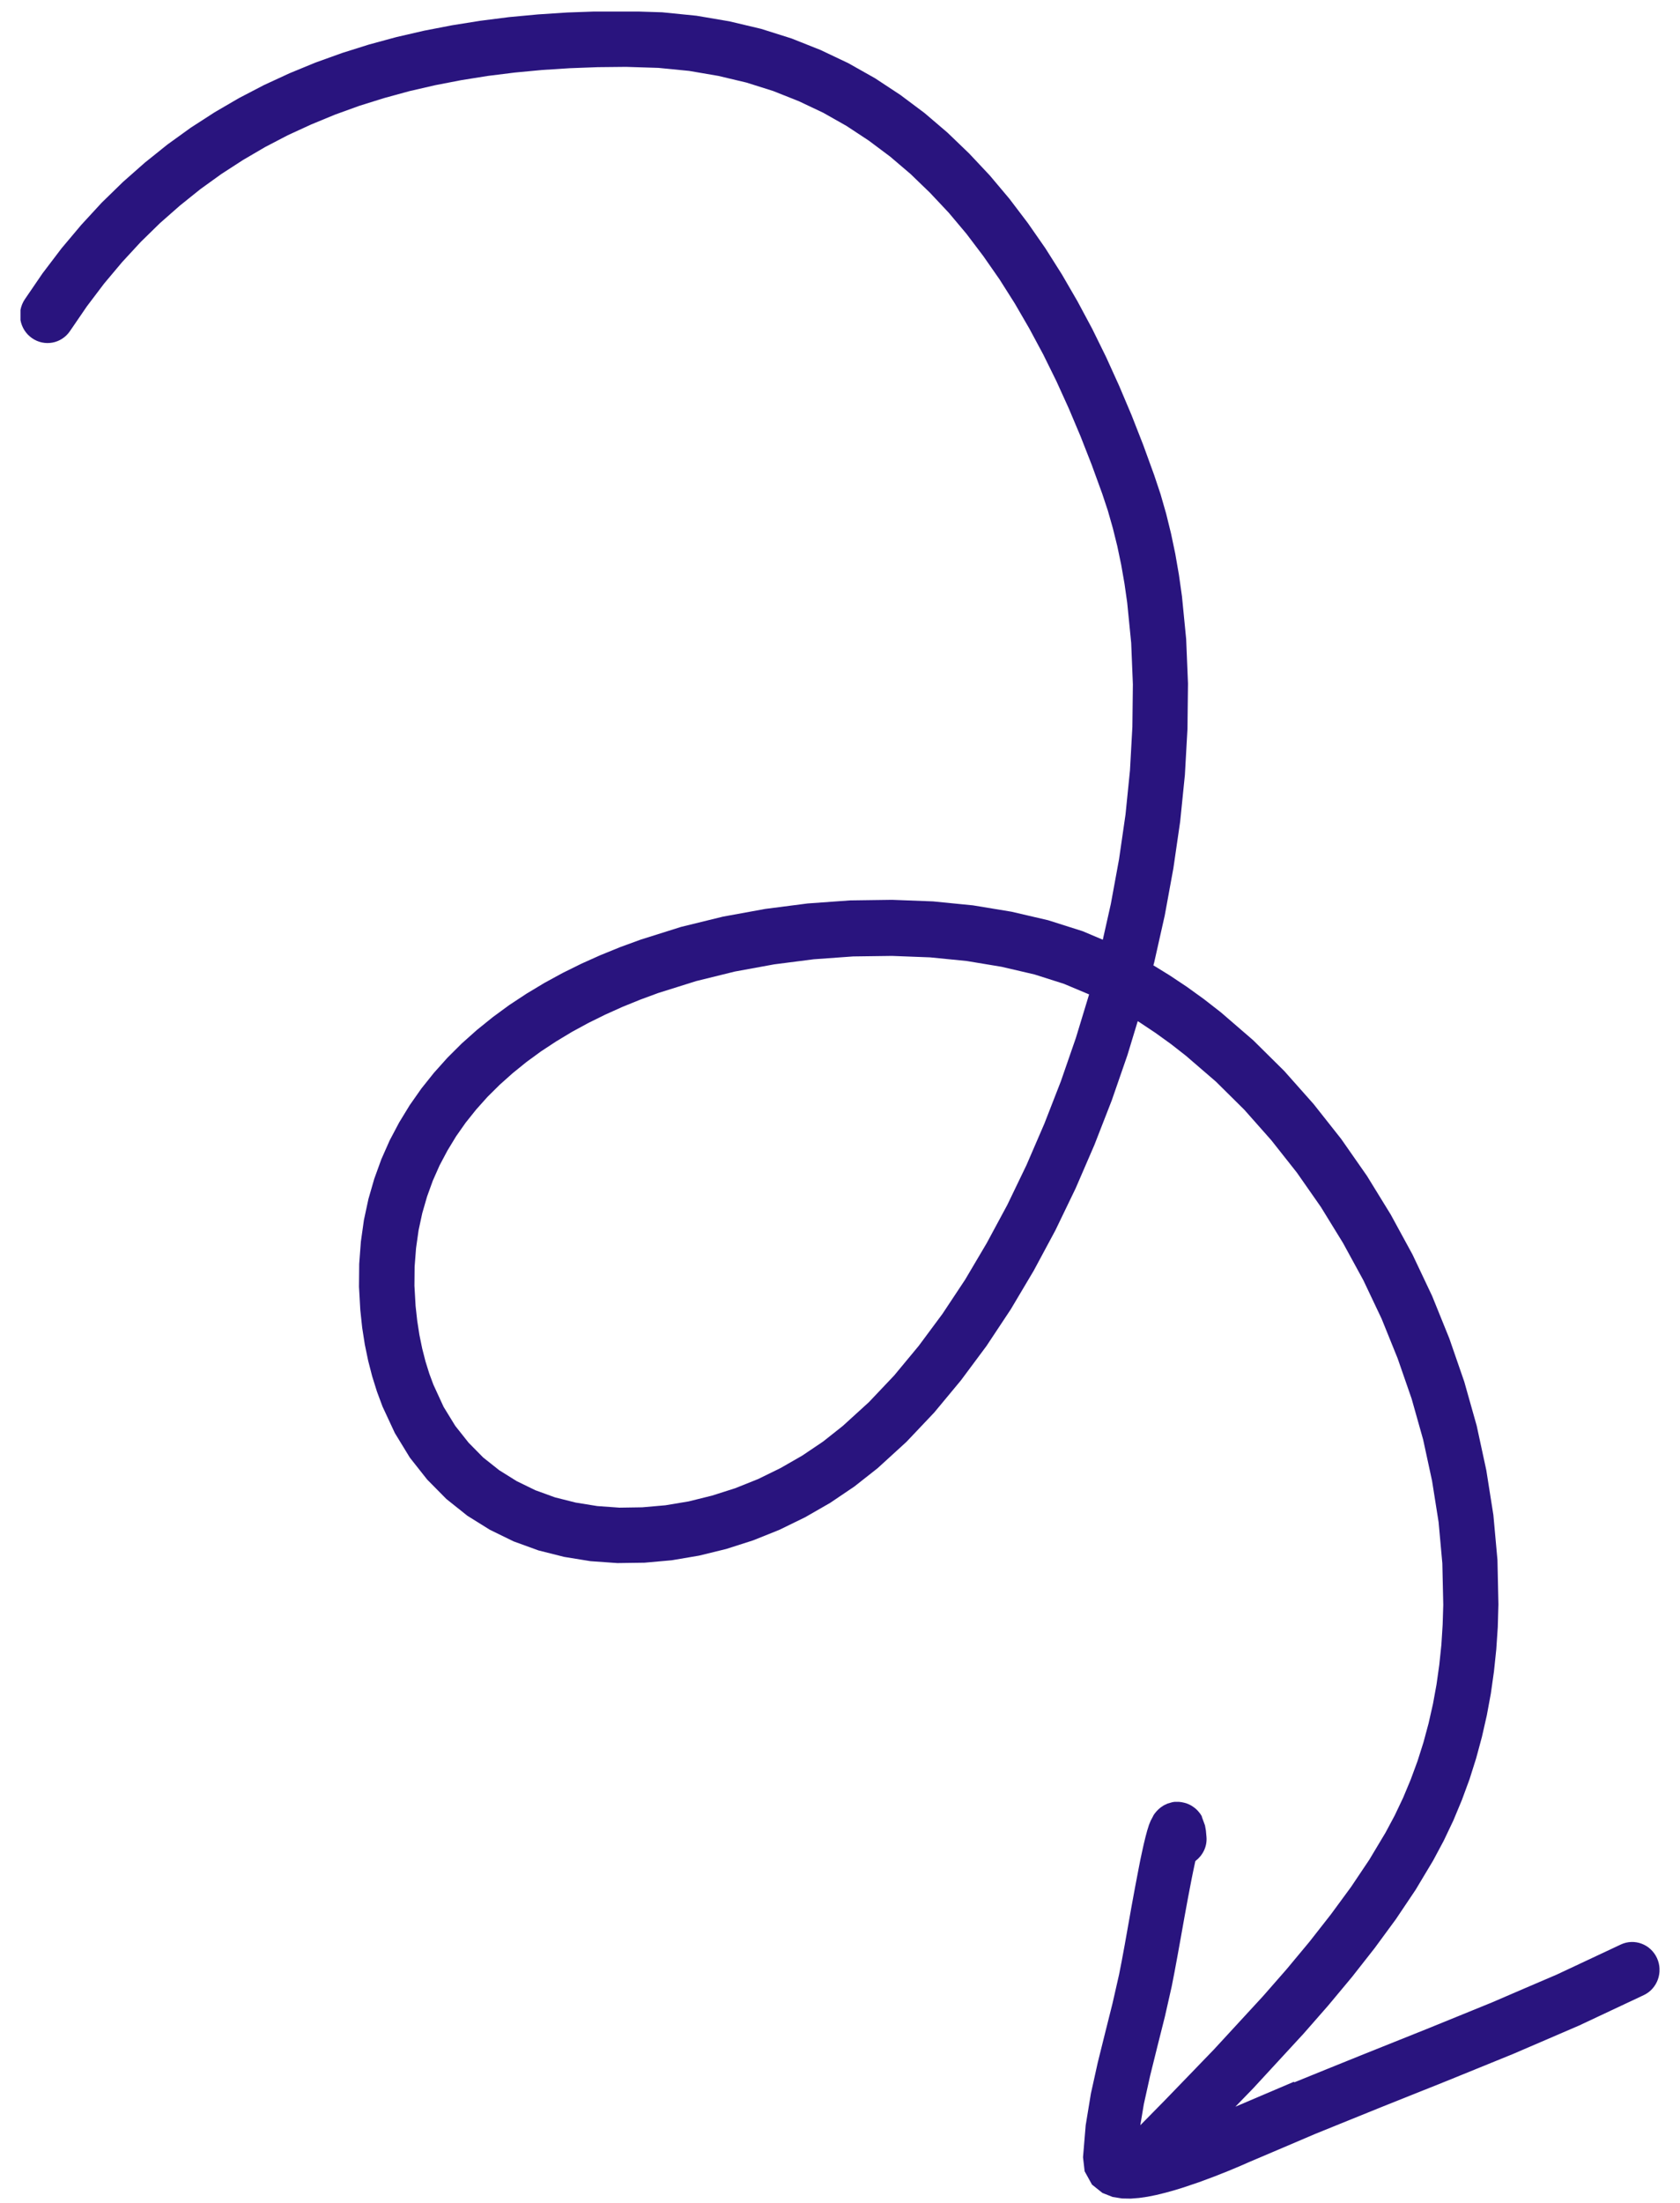 <svg width="58" height="76" viewBox="0 0 58 76" fill="none" xmlns="http://www.w3.org/2000/svg">
<g clip-path="url(#clip0_3712_4665)">
<path d="M44.691 71.838L45.834 71.374L46.973 70.914L48.114 70.457L49.251 70.002L50.385 69.541L51.514 69.081L52.633 68.599L53.747 68.122L54.843 67.608L55.953 67.087C56.424 66.864 56.985 67.073 57.206 67.555C57.425 68.037 57.221 68.608 56.75 68.831L55.641 69.352L54.517 69.88L53.377 70.371L52.24 70.86L51.095 71.326L49.954 71.79L48.811 72.247L47.672 72.702L46.538 73.161L45.41 73.618L44.294 74.094L43.171 74.571L43.081 74.61L42.816 74.726L42.425 74.89L41.945 75.081L41.396 75.285L40.82 75.479L40.514 75.572L40.215 75.654L39.917 75.727L39.623 75.786L39.328 75.829L39.038 75.852L38.739 75.847L38.413 75.795L38.06 75.656L37.7 75.369L37.446 74.91L37.39 74.426L37.482 73.323L37.662 72.227L37.897 71.165L38.154 70.13L38.408 69.118L38.636 68.115L38.723 67.671L38.828 67.105L38.942 66.464L39.062 65.788L39.187 65.108L39.31 64.465L39.37 64.158L39.431 63.874L39.489 63.612L39.547 63.373L39.605 63.157L39.667 62.959L39.725 62.816L39.819 62.639V62.636L39.822 62.63V62.625L39.828 62.62L39.833 62.614L39.85 62.586L39.889 62.536L39.935 62.482L39.996 62.42L40.074 62.354L40.176 62.286L40.31 62.222L40.476 62.175L40.552 62.163H40.554H40.558H40.561H40.567H40.569H40.572H40.603H40.699L40.795 62.175L40.889 62.195L40.978 62.222L41.061 62.257L41.134 62.295L41.199 62.339L41.257 62.382L41.306 62.425L41.349 62.468L41.384 62.509L41.416 62.548L41.443 62.584L41.465 62.618L41.485 62.652L41.494 62.67V62.675V62.68V62.684V62.686L41.601 62.977L41.632 63.153L41.652 63.371C41.681 63.712 41.521 64.014 41.268 64.208L41.251 64.285L41.195 64.549L41.137 64.835L41.016 65.466L40.893 66.134L40.773 66.807L40.657 67.451L40.549 68.033L40.453 68.526L40.217 69.57L39.958 70.6L39.708 71.608L39.489 72.595L39.368 73.32L39.402 73.286L40.21 72.465L41.063 71.583L41.909 70.707L42.758 69.786L43.604 68.868L44.421 67.935L45.207 66.991L45.95 66.043L46.645 65.097L47.275 64.158L47.835 63.223L48.152 62.63L48.442 62.02L48.703 61.395L48.938 60.758L49.143 60.112L49.32 59.455L49.471 58.788L49.594 58.115L49.69 57.433L49.762 56.744L49.806 56.05L49.827 55.366L49.795 53.935L49.666 52.514L49.44 51.088L49.132 49.665L48.735 48.257L48.252 46.865L47.699 45.498L47.069 44.17L46.366 42.883L45.602 41.641L44.776 40.459L43.892 39.34L42.959 38.287L41.978 37.316L40.938 36.42L40.422 36.017L39.886 35.631L39.342 35.269L39.279 35.23L38.924 36.399L38.381 37.966L37.783 39.499L37.136 40.995L36.437 42.444L35.689 43.836L34.896 45.171L34.056 46.438L33.175 47.622L32.255 48.73L31.292 49.746L30.297 50.654L29.497 51.284L28.662 51.848L27.798 52.344L26.909 52.778L25.996 53.144L25.07 53.44L24.134 53.669L23.19 53.829L22.25 53.913L21.314 53.926L20.385 53.86L19.479 53.713L18.592 53.49L17.733 53.178L16.913 52.778L16.136 52.294L15.409 51.714L14.748 51.045L14.151 50.29L13.631 49.439L13.207 48.528L13.013 48.007L12.85 47.486L12.711 46.947L12.595 46.388L12.504 45.805L12.439 45.196L12.394 44.393L12.401 43.602L12.459 42.835L12.564 42.089L12.72 41.364L12.921 40.668L13.165 39.995L13.453 39.344L13.781 38.724L14.145 38.128L14.547 37.555L14.982 37.011L15.446 36.493L15.942 35.999L16.465 35.533L17.012 35.092L17.583 34.673L18.177 34.282L18.789 33.914L19.423 33.568L20.073 33.247L20.736 32.95L21.415 32.674L22.118 32.417L23.513 31.978L24.958 31.624L26.418 31.358L27.885 31.169L29.35 31.064L30.794 31.044L32.212 31.098L33.592 31.235L34.916 31.453L36.182 31.747L37.377 32.126L38.073 32.42L38.35 31.187L38.634 29.641L38.857 28.101L39.011 26.577L39.094 25.076L39.111 23.607L39.053 22.181L38.915 20.79L38.821 20.132L38.707 19.48L38.573 18.841L38.419 18.22L38.247 17.617L38.053 17.033L37.691 16.039L37.307 15.059L36.901 14.097L36.472 13.153L36.019 12.234L35.539 11.34L35.037 10.474L34.508 9.639L33.949 8.837L33.367 8.068L32.755 7.34L32.109 6.653L31.438 6.005L30.734 5.405L29.995 4.852L29.225 4.345L28.421 3.89L27.575 3.49L26.693 3.14L25.771 2.849L24.802 2.619L23.79 2.446L22.732 2.342L21.611 2.307L20.642 2.317L19.675 2.353L18.72 2.414L17.775 2.503L16.844 2.619L15.927 2.765L15.022 2.94L14.136 3.144L13.263 3.383L12.405 3.651L11.568 3.954L10.746 4.293L9.94 4.663L9.157 5.071L8.391 5.519L7.643 6.003L6.917 6.526L6.212 7.092L5.524 7.697L4.861 8.345L4.218 9.041L3.597 9.78L3.001 10.567L2.416 11.422C2.119 11.859 1.532 11.966 1.101 11.663C0.67 11.361 0.563 10.761 0.858 10.324L1.469 9.43L2.124 8.568L2.805 7.759L3.51 6.994L4.245 6.278L5.002 5.61L5.781 4.986L6.585 4.406L7.409 3.874L8.252 3.383L9.117 2.933L9.999 2.526L10.896 2.157L11.812 1.828L12.74 1.536L13.683 1.28L14.64 1.059L15.609 0.872L16.587 0.716L17.579 0.59L18.579 0.497L19.588 0.431L20.606 0.395L21.64 0.386L22.859 0.424L24.045 0.543L25.181 0.736L26.275 0.995L27.327 1.327L28.329 1.725L29.292 2.182L30.212 2.701L31.085 3.276L31.918 3.899L32.71 4.575L33.46 5.296L34.173 6.055L34.849 6.858L35.486 7.697L36.091 8.566L36.662 9.469L37.2 10.397L37.709 11.347L38.189 12.323L38.64 13.317L39.067 14.326L39.469 15.352L39.846 16.389L40.065 17.044L40.259 17.719L40.429 18.409L40.576 19.111L40.701 19.83L40.806 20.573L40.951 22.049L41.014 23.582L40.996 25.147L40.907 26.734L40.744 28.342L40.509 29.959L40.212 31.581L39.848 33.2L39.819 33.304L40.364 33.639L40.969 34.041L41.563 34.469L42.155 34.93L43.267 35.89L44.338 36.95L45.35 38.089L46.303 39.294L47.194 40.57L48.014 41.903L48.766 43.283L49.443 44.712L50.036 46.176L50.552 47.668L50.981 49.187L51.313 50.722L51.557 52.266L51.698 53.819L51.731 55.35L51.709 56.137L51.657 56.906L51.577 57.667L51.47 58.425L51.331 59.177L51.162 59.921L50.963 60.658L50.733 61.386L50.469 62.102L50.175 62.807L49.844 63.503L49.478 64.187L48.873 65.197L48.192 66.211L47.455 67.214L46.674 68.208L45.854 69.191L45.006 70.159L44.142 71.096L43.278 72.033L42.65 72.681L43.53 72.306L44.662 71.824L44.691 71.838ZM36.756 33.95L35.713 33.618L34.577 33.354L33.371 33.154L32.107 33.029L30.794 32.979L29.453 32.997L28.093 33.095L26.729 33.27L25.371 33.518L24.04 33.846L22.73 34.257L22.111 34.485L21.495 34.735L20.894 35.005L20.309 35.294L19.744 35.601L19.2 35.929L18.675 36.274L18.177 36.638L17.701 37.023L17.253 37.423L16.833 37.839L16.44 38.278L16.076 38.733L15.746 39.203L15.446 39.697L15.176 40.206L14.942 40.734L14.743 41.284L14.578 41.855L14.451 42.444L14.364 43.06L14.314 43.7L14.308 44.359L14.348 45.057L14.404 45.566L14.48 46.056L14.576 46.524L14.69 46.97L14.821 47.39L14.962 47.77L15.315 48.537L15.717 49.192L16.177 49.772L16.683 50.285L17.237 50.724L17.84 51.1L18.483 51.413L19.16 51.659L19.876 51.839L20.62 51.959L21.386 52.014L22.174 52.002L22.973 51.932L23.777 51.798L24.583 51.598L25.384 51.343L26.173 51.027L26.945 50.649L27.695 50.219L28.414 49.735L29.095 49.196L29.997 48.375L30.87 47.454L31.717 46.433L32.536 45.33L33.32 44.148L34.065 42.888L34.776 41.569L35.439 40.193L36.055 38.767L36.626 37.302L37.144 35.806L37.6 34.307L36.745 33.948L36.756 33.95Z" fill="#29147E"/>
</g>
<defs>
<clipPath id="clip0_3712_4665">
<rect width="56.585" height="75.454" fill="white" transform="matrix(1 0 0 -1 0.707 75.853)"/>
</clipPath>
</defs>
</svg>
